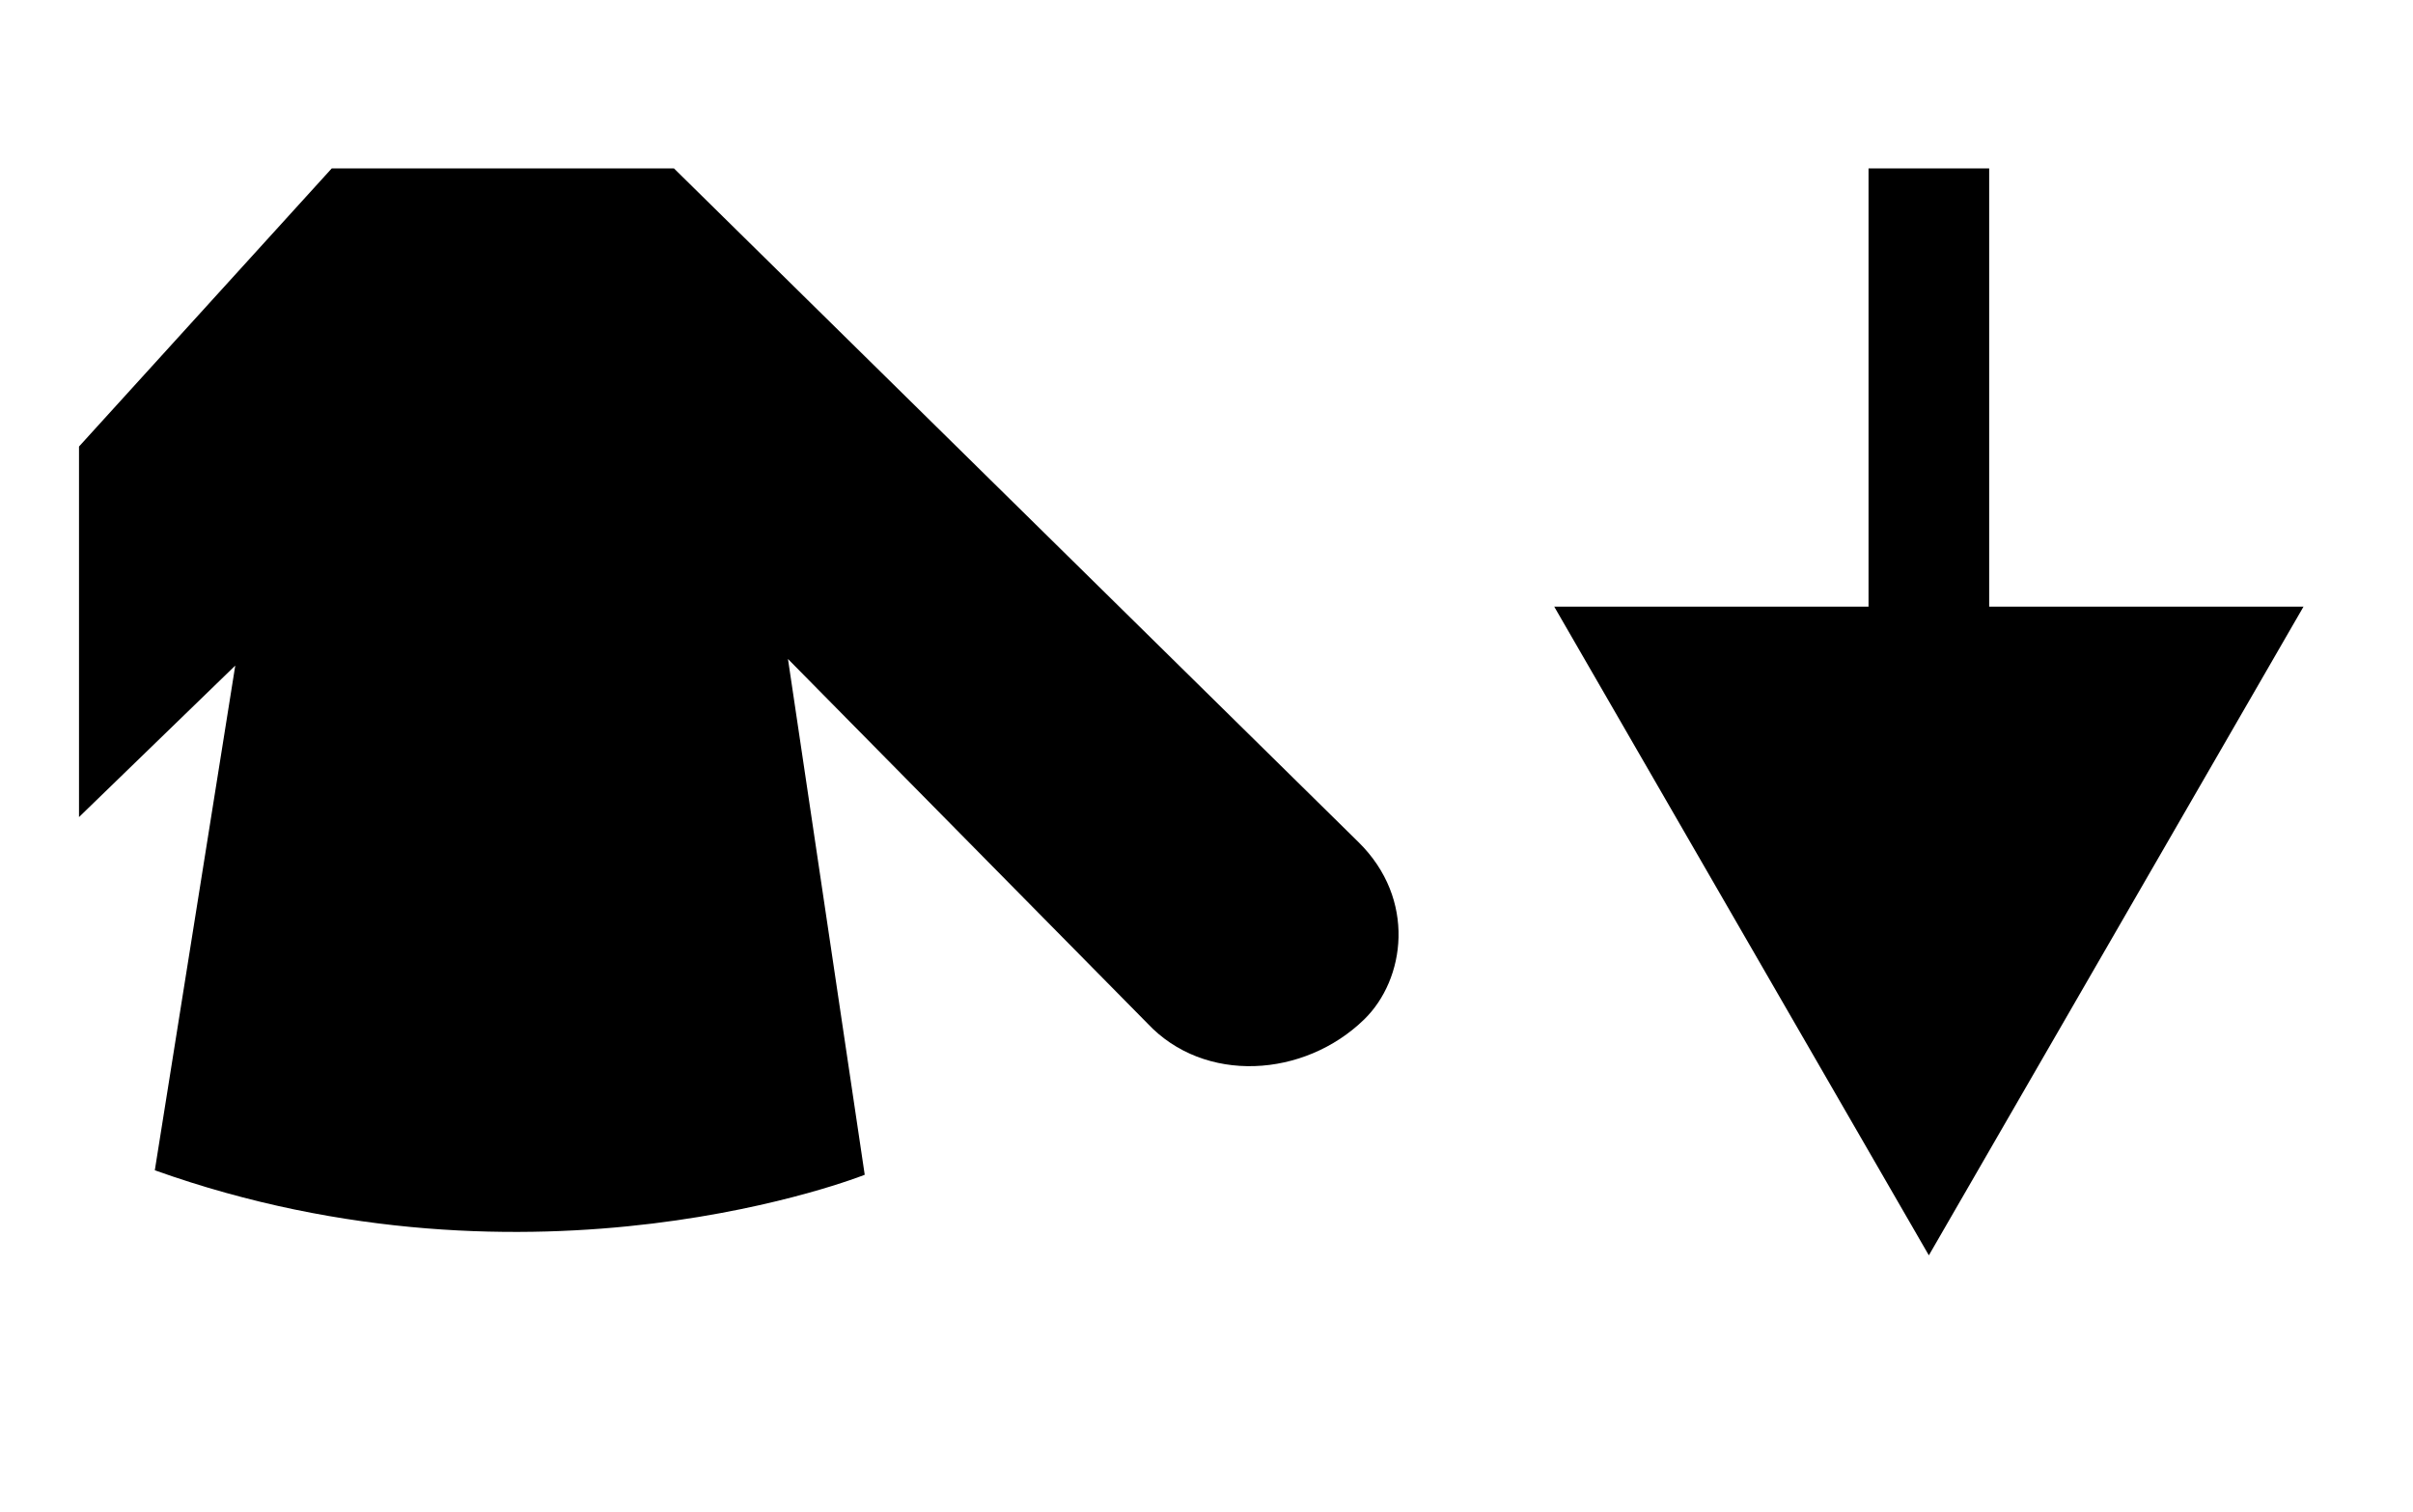 <?xml version="1.0" encoding="utf-8"?>
<!-- Generator: Adobe Illustrator 17.1.0, SVG Export Plug-In . SVG Version: 6.00 Build 0)  -->
<!DOCTYPE svg PUBLIC "-//W3C//DTD SVG 1.1//EN" "http://www.w3.org/Graphics/SVG/1.1/DTD/svg11.dtd">
<svg version="1.1" id="Слой_1" xmlns="http://www.w3.org/2000/svg" xmlns:xlink="http://www.w3.org/1999/xlink" x="0px" y="0px"
	 viewBox="0 0 100 62.667" enable-background="new 0 0 100 62.667" xml:space="preserve">
<g>
	<path d="M27.929,6.98H13.749L3.274,18.511v15.361l6.476-6.281L6.416,48.514
		c15.786,5.639,29.42,0.186,29.42,0.186L32.655,27.318l14.89,15.099
		c2.365,2.533,6.511,2.261,8.992-0.159c1.696-1.654,2.173-4.974-0.237-7.346
		L27.929,6.98z"/>
	<polygon points="64.411,25.149 79.936,52.04 95.462,25.149 82.436,25.149 82.436,6.98 
		77.436,6.98 77.436,25.149 	"/>
</g>
</svg>
